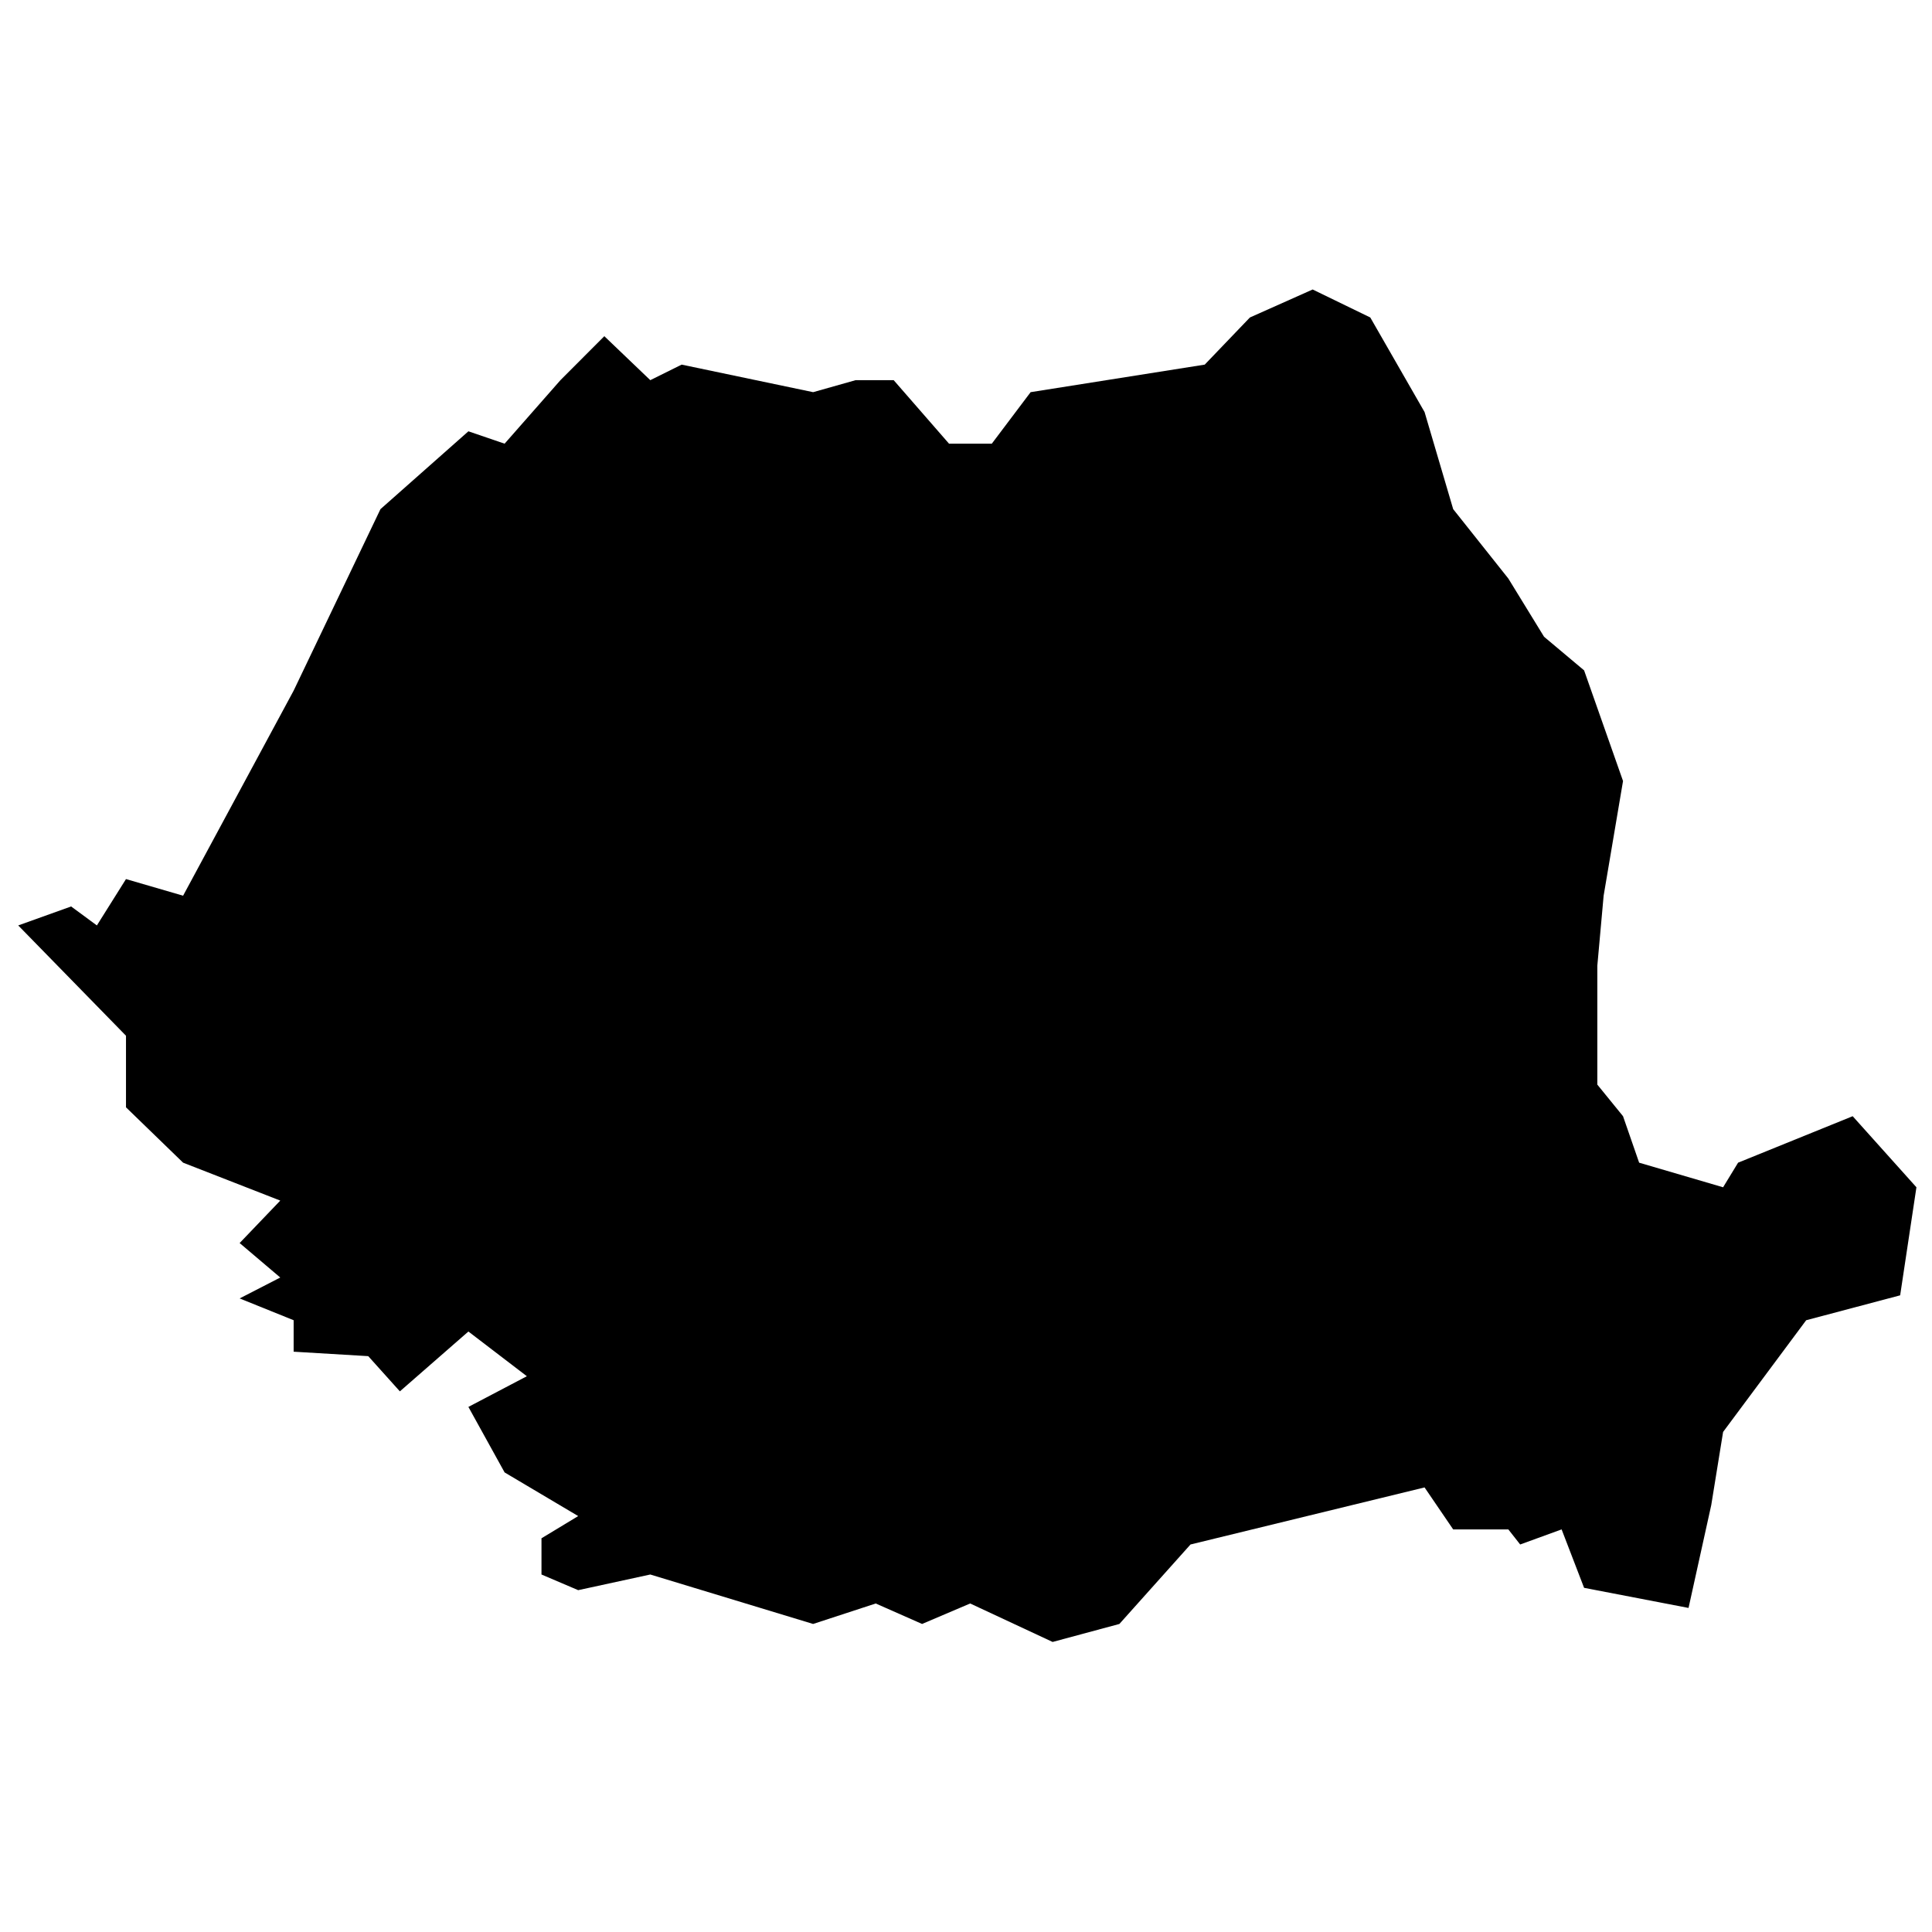 <?xml version="1.0" encoding="UTF-8"?>
<!-- Uploaded to: SVG Repo, www.svgrepo.com, Generator: SVG Repo Mixer Tools -->
<svg width="800px" height="800px" version="1.1" viewBox="144 144 512 512" xmlns="http://www.w3.org/2000/svg">
 <defs>
  <clipPath id="a">
   <path d="m148.09 220h503.81v360h-503.81z"/>
  </clipPath>
 </defs>
 <g clip-path="url(#a)">
  <path d="m591.48 570.12-27.68-5.328-5.957-15.484-10.98 3.996-3.141-3.996h-14.617l-7.582-11.125-62.027 15.121-18.848 21.062-17.695 4.769-21.848-10.195-12.746 5.426-12.281-5.426-16.594 5.426-43.152-13.105-19.105 4.148-9.73-4.148v-9.598l9.73-5.887-19.504-11.57-9.594-17.359 15.492-8.133-15.492-11.848-18.16 15.859-8.383-9.332-19.77-1.18v-8.34l-14.312-5.777 10.77-5.539-10.77-9.137 10.77-11.25-25.754-10.051-15.133-14.668v-18.969l-28.559-29.234 14.02-5.027 6.824 5.027 7.715-12.285 15.133 4.406 29.297-54.344 23.008-48.098 23.305-20.629 9.594 3.281 14.797-16.832 11.629-11.656 12.184 11.656 8.309-4.121 34.844 7.301 11.254-3.18h10.094l14.668 16.832h11.332l10.289-13.652 46.141-7.301 11.973-12.492 16.629-7.418 15.273 7.418 14.387 25.066 7.582 25.727 14.617 18.391 9.465 15.426 10.613 8.91 10.316 29.32-5.141 30.395-1.672 18.559v31.5l6.812 8.375 4.269 12.316 22.25 6.519 3.973-6.519 30.367-12.316 16.895 18.836-4.312 28.633-24.906 6.602-22.016 29.602-3.141 19.391z" fill-rule="evenodd"/>
 </g>
</svg>